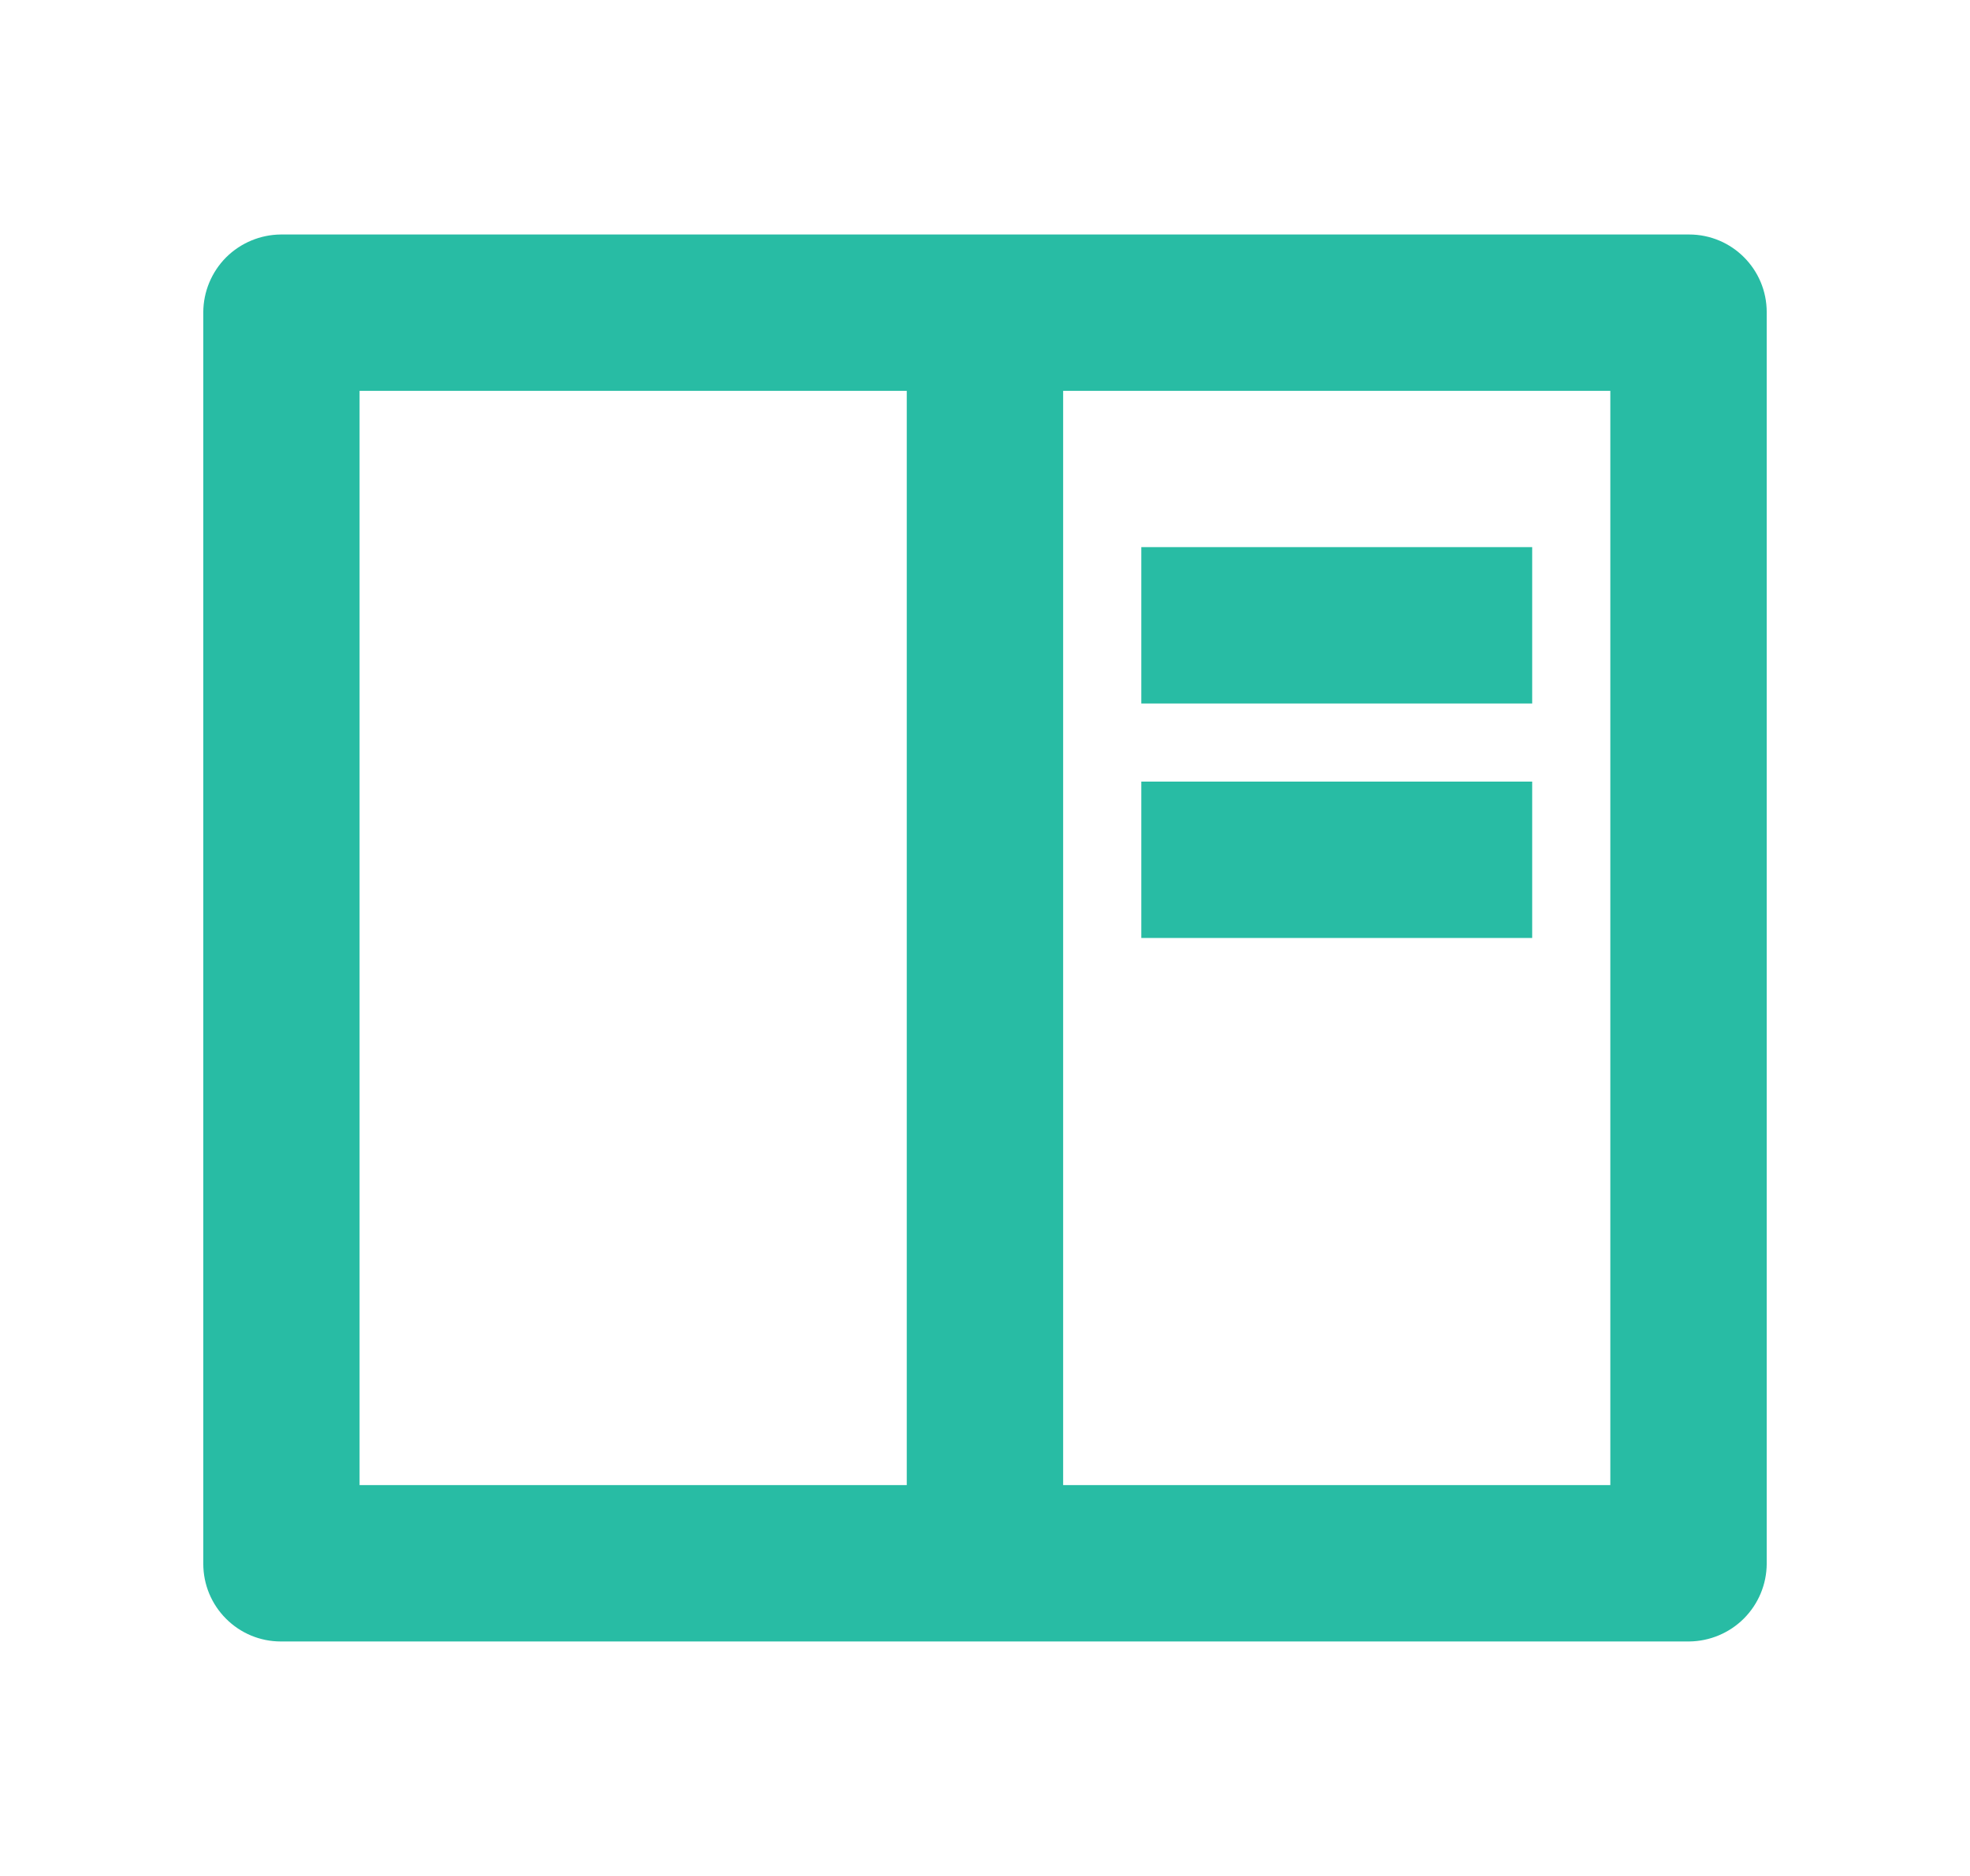 <svg width="21" height="20" viewBox="0 0 21 20" fill="none" xmlns="http://www.w3.org/2000/svg">
<g id="Group">
<path id="Vector" d="M2.167 3.328C2.168 3.109 2.256 2.899 2.41 2.744C2.565 2.59 2.774 2.502 2.993 2.5H18.006C18.463 2.5 18.833 2.871 18.833 3.328V16.672C18.832 16.891 18.744 17.101 18.589 17.256C18.435 17.41 18.225 17.498 18.006 17.5H2.993C2.774 17.5 2.564 17.413 2.409 17.257C2.254 17.102 2.167 16.892 2.167 16.672V3.328ZM9.666 4.167H3.833V15.833H9.666V4.167ZM11.333 4.167V15.833H17.166V4.167H11.333ZM12.166 5.833H16.333V7.5H12.166V5.833ZM12.166 8.333H16.333V10H12.166V8.333Z" fill="#28BCA4"/>
</g>
</svg>
